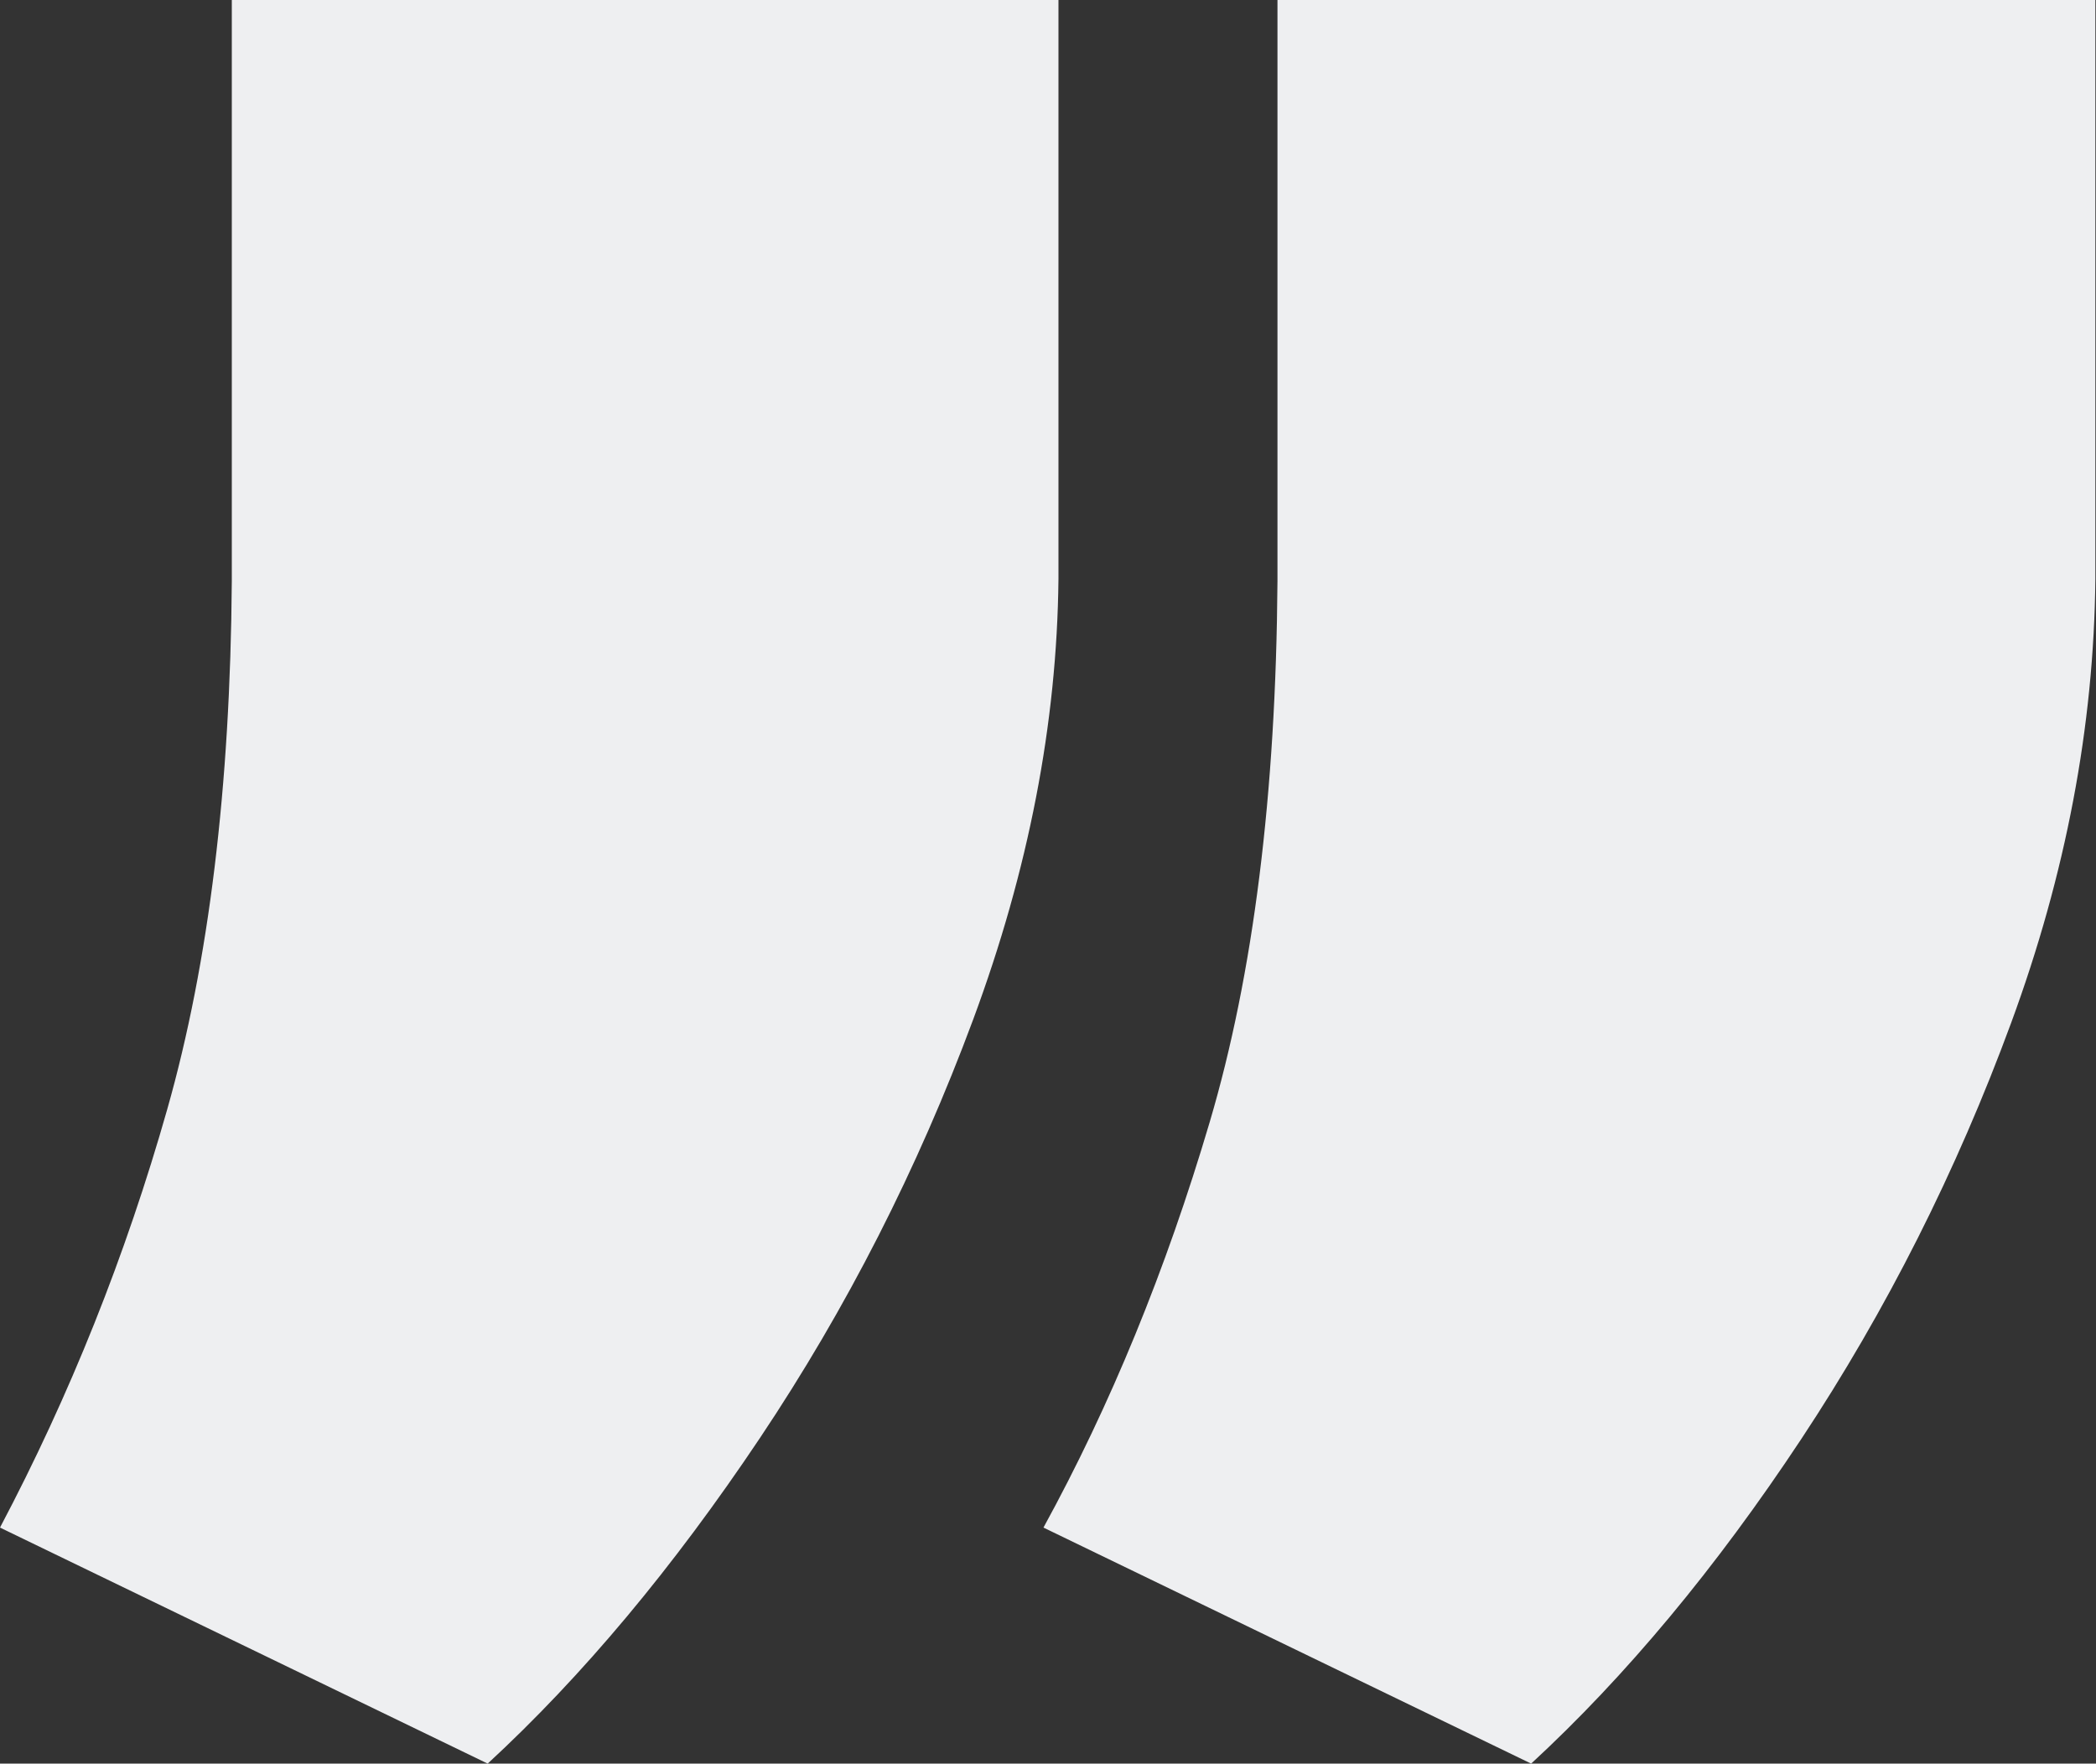 <?xml version="1.0" encoding="UTF-8"?> <svg xmlns="http://www.w3.org/2000/svg" width="1217" height="1024" viewBox="0 0 1217 1024" fill="none"><rect x="0" y="0" width="1217" height="1024" fill="#333333" stroke="none"/> <path d="M1216.63 0.001V336.256C1215.78 421.709 1199.49 507.56 1167.75 593.843C1136 680.129 1095.37 760.703 1045.85 835.568C996.327 910.435 944.043 973.241 889.03 1024L605.866 886.958C644.794 815.902 676.975 737.449 702.37 651.577C727.765 565.729 740.88 461.044 741.735 337.527V0H1216.63V0.001ZM614.573 0.001V336.256C613.722 420.005 597.214 505.241 565.055 591.942C532.869 678.661 491.605 759.653 441.247 834.936C390.873 910.235 338.177 973.242 283.162 1024L0 886.958C40.635 809.995 73.011 728.98 97.137 643.965C121.264 558.951 133.745 456.803 134.595 337.528V0.001H614.574H614.573Z" fill="#EEEFF1"></path> </svg> 